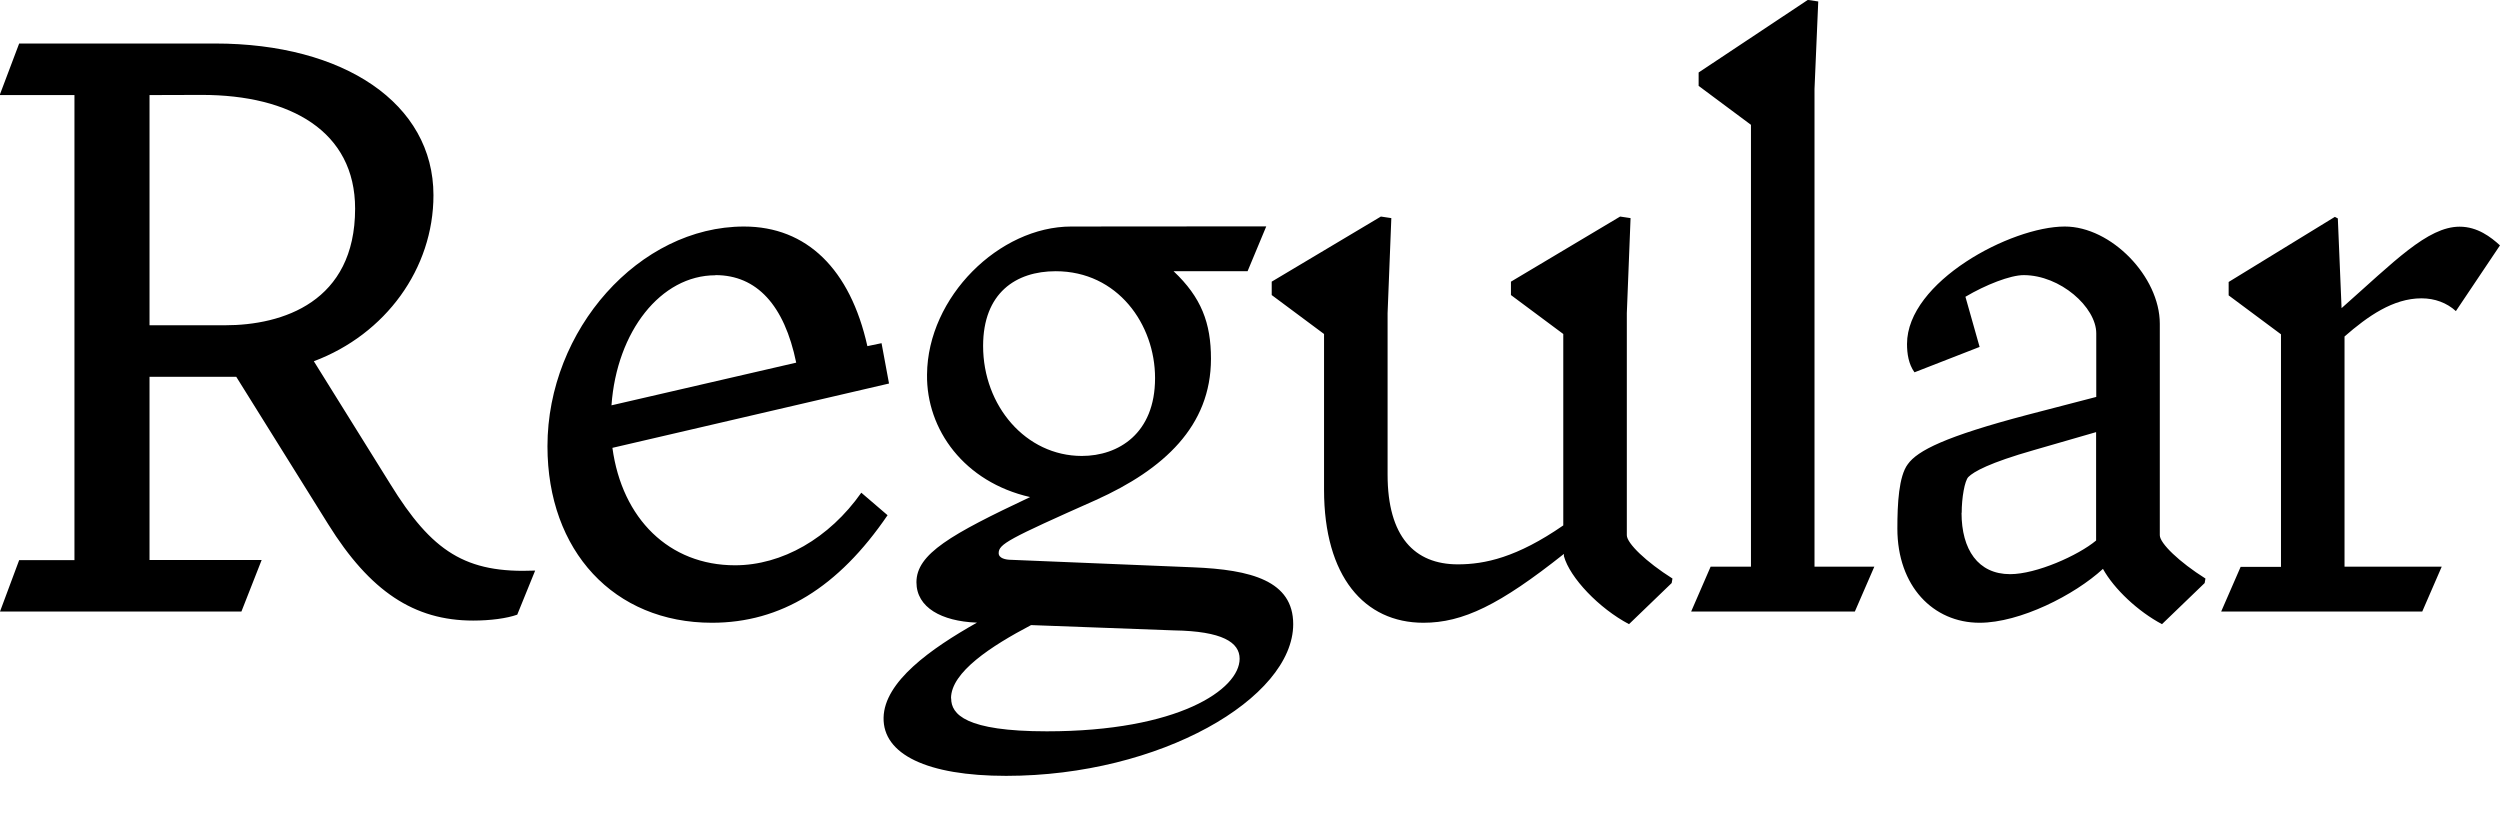 <?xml version="1.0" encoding="UTF-8"?>
<svg width="160.512" height="53.184" viewBox="0 0 160.512 53.184" version="1.1" xmlns="http://www.w3.org/2000/svg" xmlns:xlink="http://www.w3.org/1999/xlink">
 <path d="M0,13.92 l15.5,0 l1.3,3.31 l-7.2,0 l0,11.76 l5.57,0 l5.9,-9.46 c2.69,-4.32,5.52,-6.19,9.31,-6.19 c1.1,0,2.16,0.14,2.83,0.38 l1.15,2.83 c-4.46,-0.19,-6.62,1.2,-9.31,5.57 l-4.9,7.87 c4.61,1.73,7.68,5.95,7.68,10.66 c0,5.9,-5.76,9.74,-14.02,9.74 l-12.58,0 l-1.25,-3.31 l4.8,0 l0,-29.86 l-3.55,0 Z M12.96,47.09 c5.71,0,9.84,-2.35,9.84,-7.3 c0,-6,-4.66,-7.49,-8.35,-7.49 l-4.85,0 l0,14.78 Z M56.98,20.11 l-1.68,1.44 c-2.06,-2.93,-5.09,-4.66,-8.11,-4.66 c-4.22,0,-7.25,2.98,-7.87,7.54 l17.76,4.13 l-0.48,2.59 l-0.91,-0.19 c-1.1,4.94,-3.89,7.68,-7.92,7.68 c-6.72,0,-12.62,-6.62,-12.62,-14.11 c0,-6.72,4.27,-11.33,10.56,-11.33 c4.42,0,8.11,2.26,11.28,6.91 Z M45.94,35.52 c2.64,0,4.42,-1.92,5.18,-5.62 l-11.86,-2.74 c0.34,4.75,3.17,8.35,6.67,8.35 Z M68.78,38.64 c-4.61,0,-9.22,-4.51,-9.26,-9.5 c-0.05,-3.55,2.4,-6.91,6.62,-7.87 c-5.09,-2.4,-7.3,-3.65,-7.3,-5.47 c0,-1.63,1.63,-2.5,3.84,-2.59 l0.05,0 c-2.98,-1.68,-5.95,-3.79,-6.0,-6.1 c-0.05,-2.35,2.78,-3.74,7.87,-3.74 c9.89,0,18.43,4.99,18.43,9.74 c0,2.78,-2.69,3.5,-6.43,3.65 l-11.66,0.48 c-0.38,0,-0.82,0.1,-0.82,0.43 c0,0.58,0.62,0.91,6.24,3.41 c4.37,1.97,7.39,4.75,7.39,9.07 c0,2.3,-0.62,3.94,-2.4,5.62 l4.75,0 l1.2,2.88 Z M74.16,28.9 c0,-3.55,-2.35,-4.99,-4.7,-4.99 c-3.6,0,-6.34,3.22,-6.34,7.06 c0,3.41,2.11,4.8,4.66,4.8 c3.98,0,6.38,-3.41,6.38,-6.86 Z M61.06,8.35 c0,1.68,2.59,3.36,5.14,4.7 l9.17,-0.34 c3.12,-0.05,4.22,-0.77,4.22,-1.82 c0,-1.97,-3.94,-4.66,-12.38,-4.66 c-5.23,0,-6.14,1.1,-6.14,2.11 Z M85.01,21.74 c0,-5.57,2.59,-8.54,6.38,-8.54 c2.54,0,4.9,1.15,9.02,4.42 l0,-0.14 c0.38,-1.39,2.26,-3.36,4.18,-4.37 l2.74,2.64 l0.05,0.29 c-1.68,1.06,-2.93,2.26,-2.93,2.78 l0,14.26 l0.24,6.1 l-0.67,0.1 l-7.01,-4.18 l0,-0.86 l3.36,-2.5 l0,-12.29 c-2.98,-2.06,-5.04,-2.5,-6.77,-2.5 c-2.78,0,-4.51,1.78,-4.51,5.76 l0,10.37 l0.24,6.1 l-0.67,0.1 l-7.01,-4.18 l0,-0.86 l3.36,-2.5 Z M108.58,13.92 l10.51,0 l1.25,2.88 l-3.84,0 l0,30.67 l0.24,5.62 l-0.67,0.1 l-7.01,-4.66 l0,-0.86 l3.36,-2.5 l0,-28.37 l-2.59,0 Z M127.1,13.2 c2.59,0,6.1,1.78,7.92,3.46 c0.72,-1.3,2.26,-2.74,3.79,-3.55 l2.74,2.64 l0.05,0.29 c-1.68,1.06,-2.93,2.26,-2.93,2.78 l0,13.58 c0,3.02,-3.12,6.24,-6.1,6.24 c-3.46,0,-10.13,-3.55,-10.13,-7.54 c0,-0.62,0.1,-1.3,0.48,-1.82 l4.18,1.63 l-0.91,3.22 c1.3,0.77,2.88,1.39,3.74,1.39 c2.35,0,4.66,-2.06,4.66,-3.74 l0,-4.08 l-4.42,-1.15 c-5.28,-1.39,-7.06,-2.3,-7.68,-3.17 c-0.58,-0.77,-0.67,-2.54,-0.67,-4.13 c0,-3.7,2.3,-6.05,5.28,-6.05 Z M125.95,20.26 c0,0.96,0.19,2.06,0.43,2.3 c0.34,0.34,1.34,0.91,4.22,1.73 l3.98,1.15 l0,-6.96 c-1.15,-0.96,-3.84,-2.16,-5.52,-2.16 c-2.06,0,-3.12,1.58,-3.12,3.94 Z M142.61,13.92 l12.91,0 l1.25,2.88 l-6.24,0 l0,14.78 c1.49,1.3,3.12,2.45,4.94,2.45 c0.86,0,1.63,-0.29,2.21,-0.82 l2.83,4.22 c-0.58,0.53,-1.44,1.2,-2.59,1.2 c-2.06,0,-4.22,-2.26,-7.58,-5.23 l-0.24,5.76 l-0.19,0.1 l-6.82,-4.18 l0,-0.86 l3.36,-2.5 l0,-14.93 l-2.59,0 Z M142.61,13.92" fill="rgb(0,0,0)" transform="matrix(1,0,0,-1,0.0,53.184)"/>
</svg>